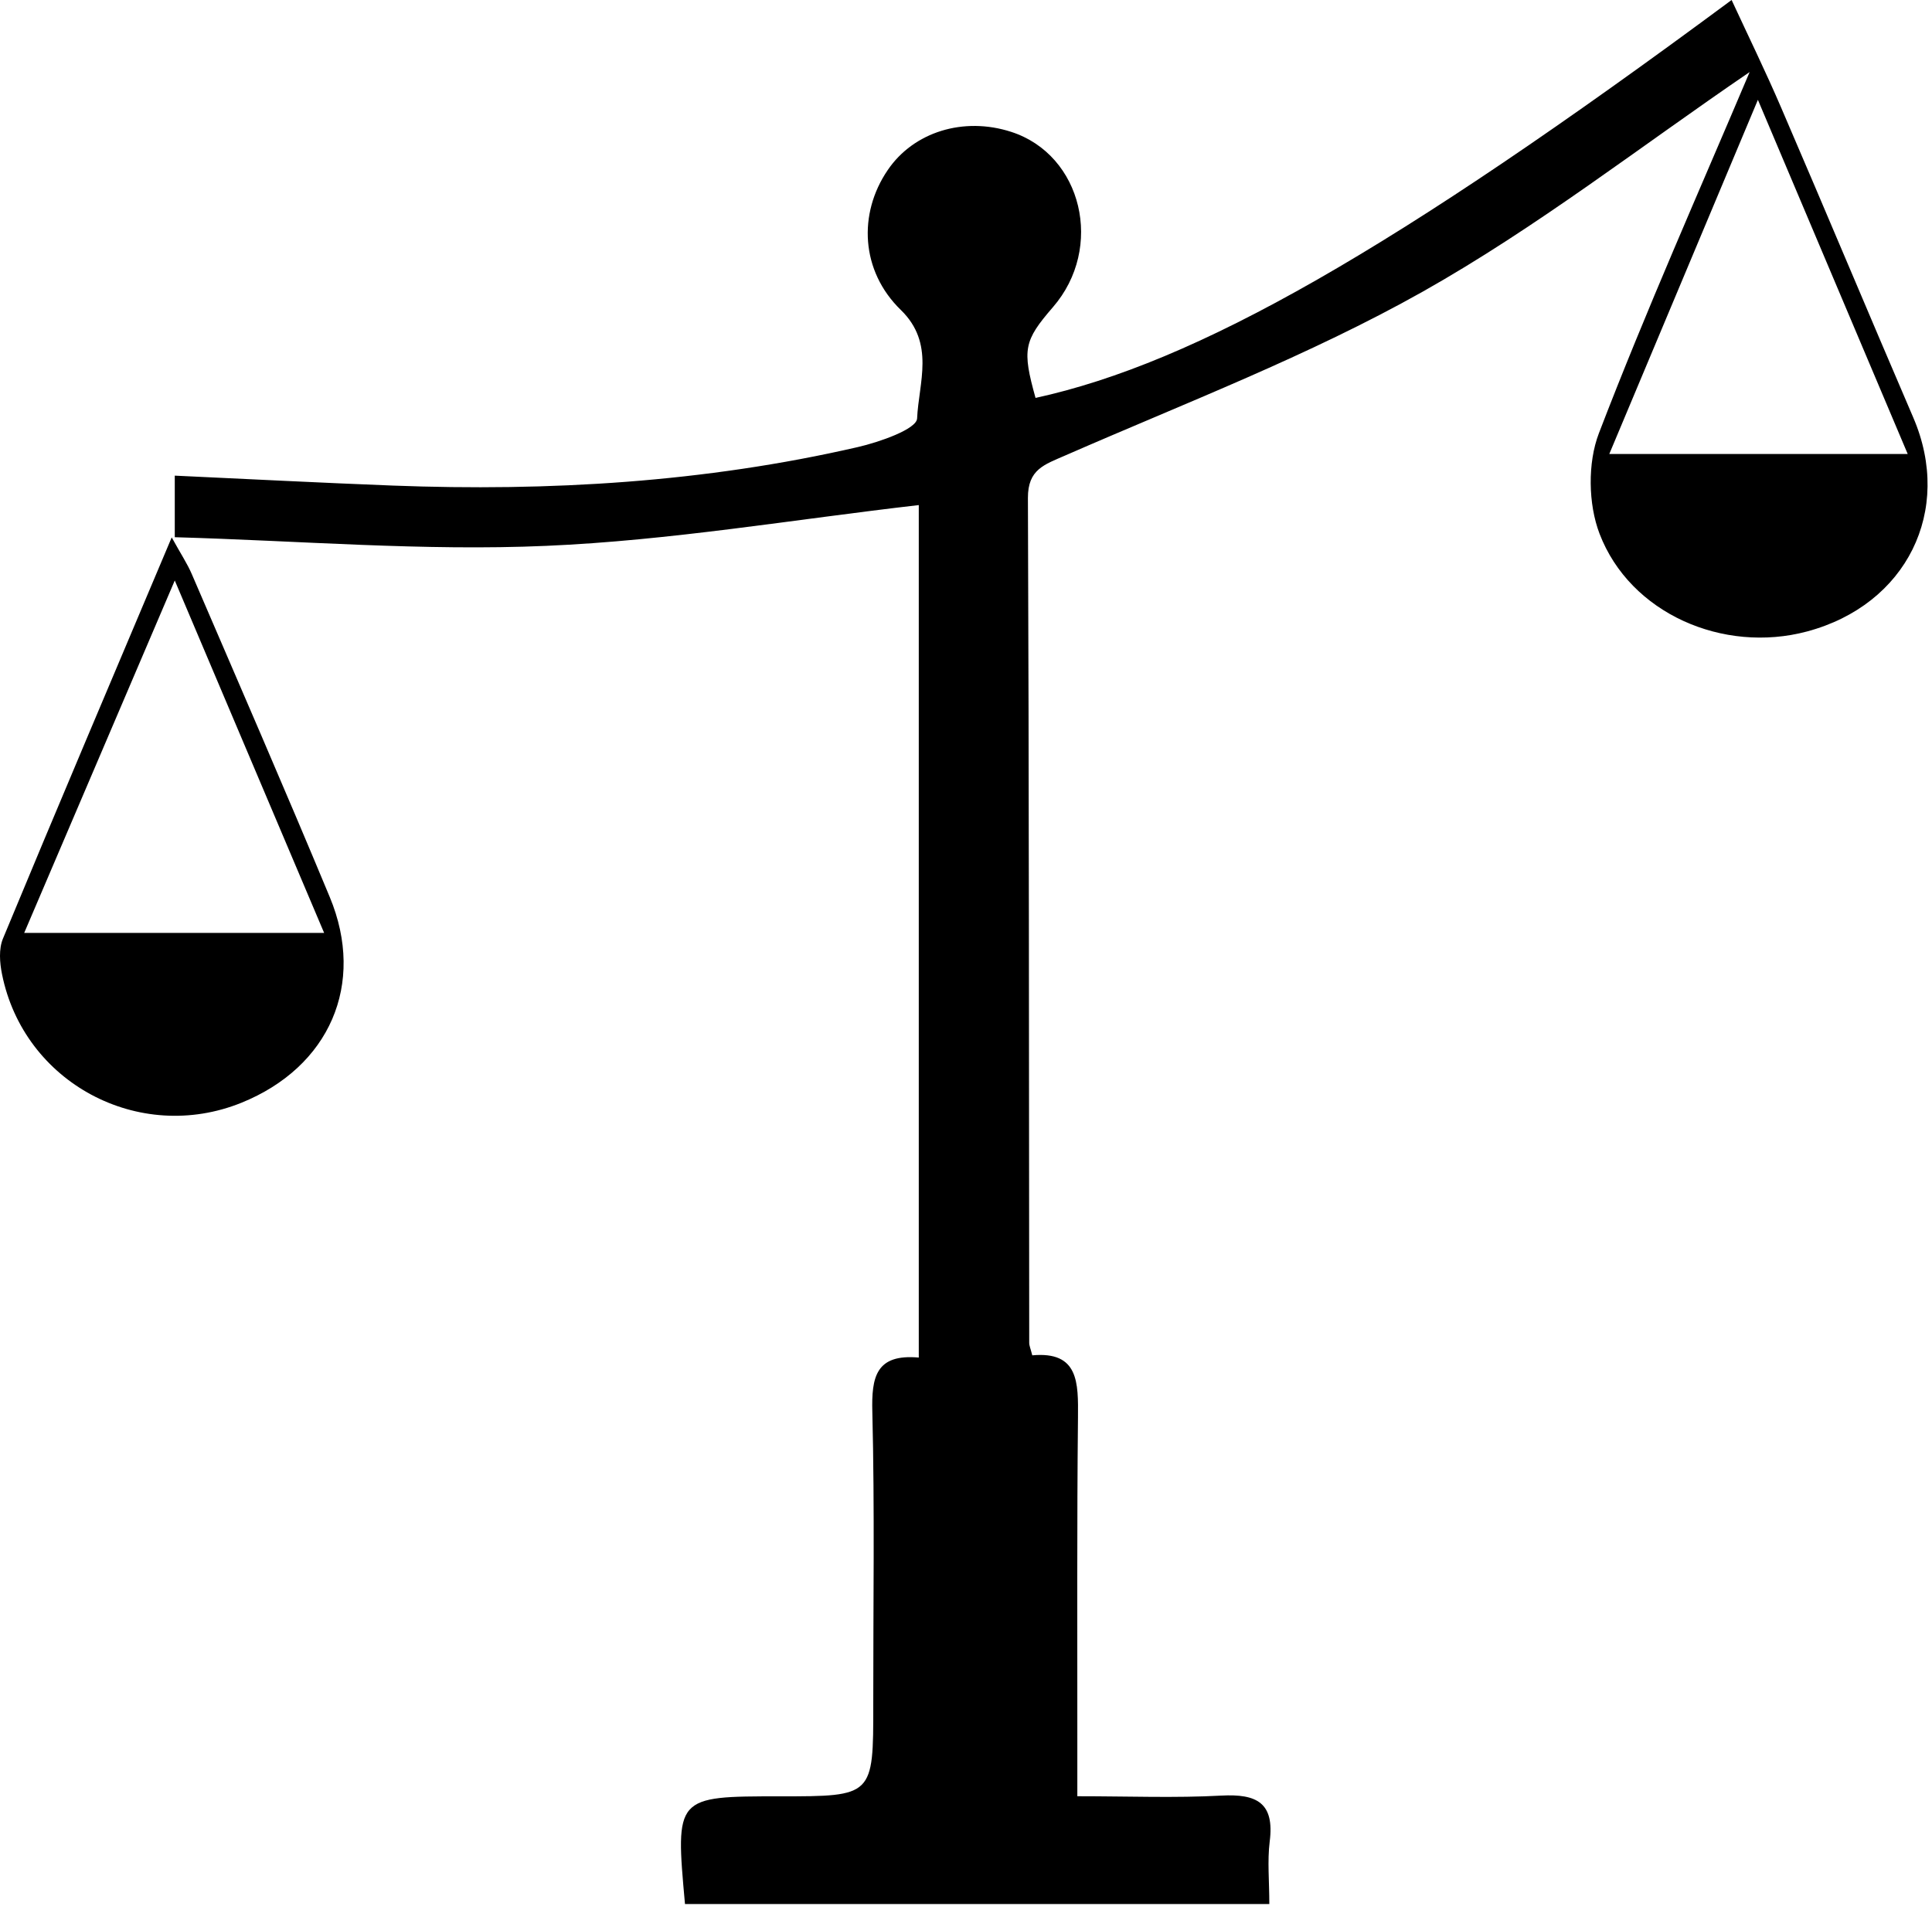 <svg width="208" height="206" viewBox="0 0 208 206" fill="none" xmlns="http://www.w3.org/2000/svg">
<path d="M205.986 44.97C201.206 33.85 196.536 22.68 191.746 11.56C190.096 7.72 188.256 3.95 186.426 0C150.016 26.97 128.796 39.07 111.486 42.85C110.036 37.64 110.216 36.71 113.356 33.08C118.906 26.68 116.516 16.67 108.866 14.2C103.746 12.54 98.366 14.2 95.576 18.31C92.366 23.01 92.666 29.19 96.986 33.38C100.696 36.99 98.906 41.23 98.736 45.06C98.686 46.21 94.686 47.61 92.326 48.15C75.856 51.94 59.126 52.93 42.286 52.29C34.526 51.99 26.766 51.59 18.816 51.22V57.85C32.316 58.23 45.596 59.36 58.816 58.78C72.126 58.21 85.366 55.95 98.916 54.39V146.19C94.296 145.78 93.816 148.28 93.916 152.05C94.176 162.54 94.006 173.04 94.016 183.53C94.026 193.44 94.026 193.44 83.986 193.44C72.696 193.44 72.696 193.44 73.746 205.04H136.656C136.656 202.58 136.436 200.41 136.696 198.31C137.236 194.12 135.286 193.16 131.506 193.36C126.546 193.63 121.566 193.43 115.986 193.43V187.13C115.996 175.63 115.936 164.13 116.056 152.64C116.086 148.92 116.156 145.49 111.136 145.95C110.956 145.24 110.806 144.92 110.806 144.6C110.776 114.27 110.786 83.95 110.666 53.63C110.656 50.53 112.426 50.04 114.726 49.03C127.646 43.38 140.916 38.3 153.166 31.41C165.476 24.48 176.736 15.68 188.366 7.76C182.996 20.45 177.216 33.42 172.136 46.66C170.916 49.84 170.986 54.28 172.206 57.47C175.496 66.07 185.536 70.41 194.546 68C205.276 65.13 210.286 54.98 205.986 44.97ZM173.256 48.89C178.606 36.14 183.726 23.94 189.256 10.75C194.826 23.91 199.996 36.13 205.386 48.89H173.256Z" fill="black"/>
<path d="M35.506 96.61C30.666 84.97 25.636 73.41 20.656 61.84C20.176 60.71 19.476 59.67 18.486 57.87C12.186 72.8 6.186 86.92 0.316 101.08C-0.144 102.19 -0.034 103.67 0.216 104.9C2.556 116.6 14.946 123.22 25.996 118.75C35.466 114.91 39.396 105.98 35.506 96.61ZM2.606 100.46C8.026 87.76 13.196 75.66 18.816 62.51C24.406 75.71 29.536 87.81 34.896 100.46H2.606Z" fill="black"/>
</svg>
